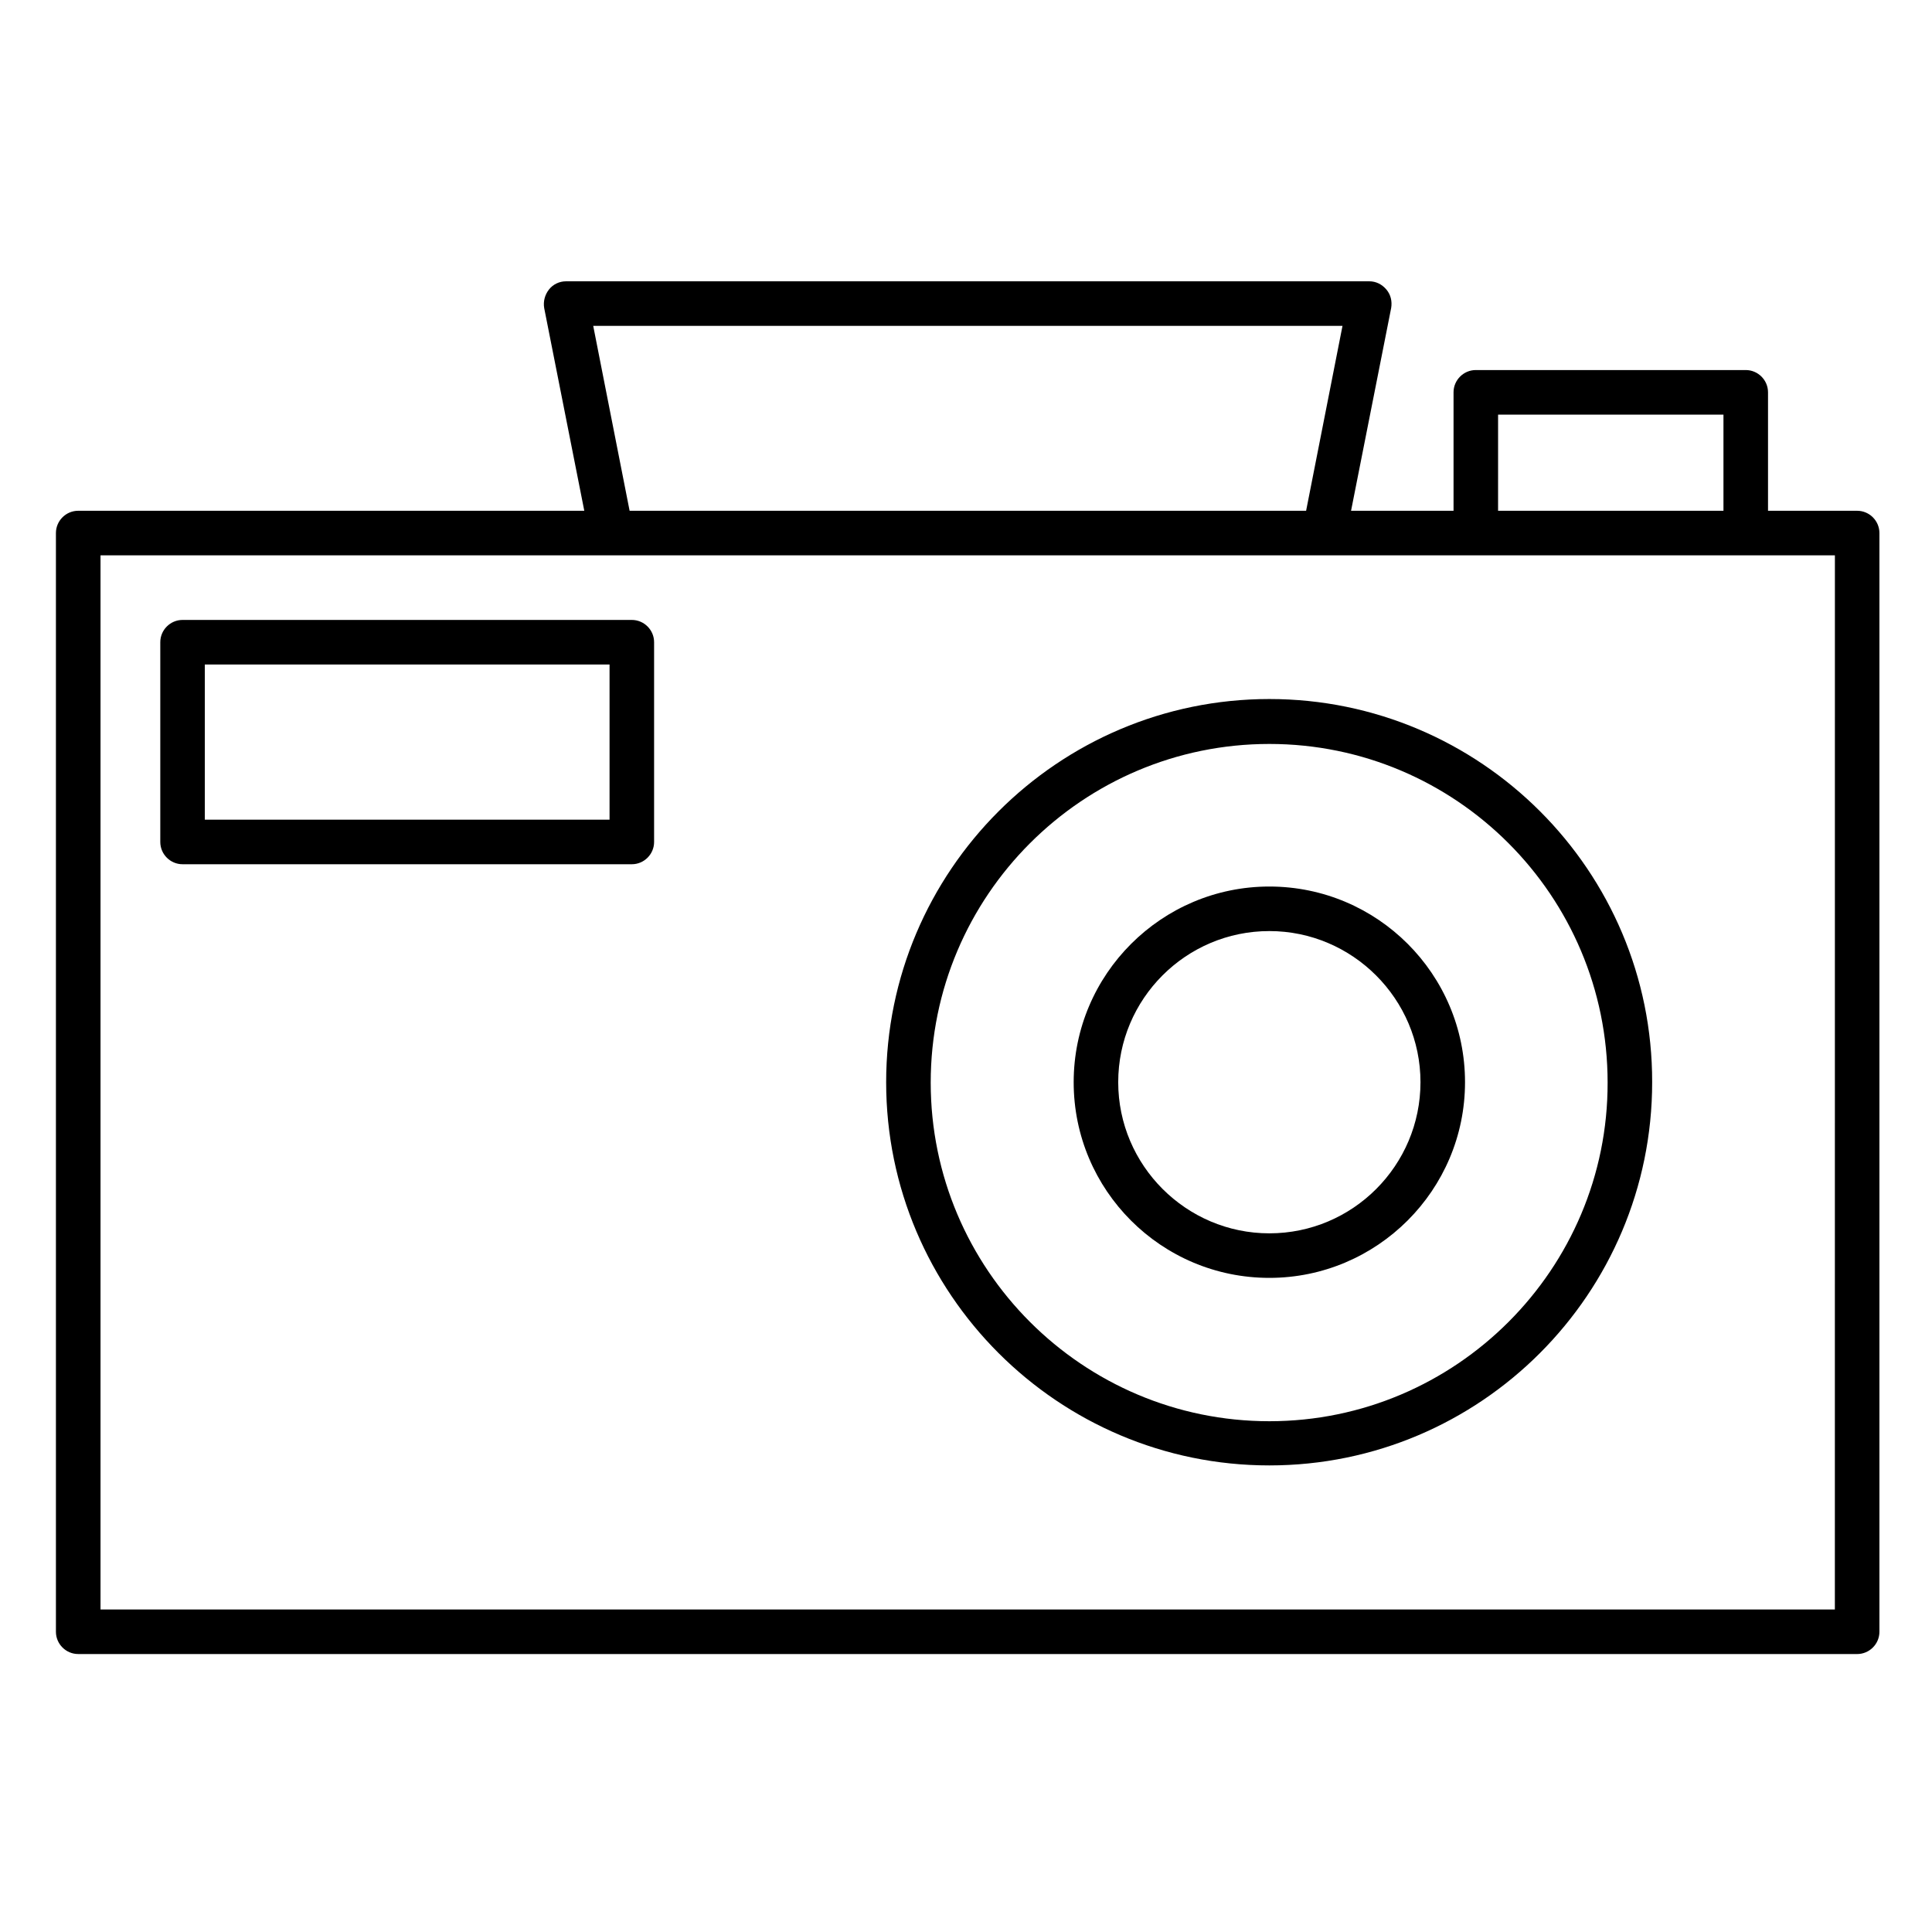 <?xml version="1.0" encoding="UTF-8"?>
<!-- Uploaded to: ICON Repo, www.svgrepo.com, Generator: ICON Repo Mixer Tools -->
<svg fill="#000000" width="800px" height="800px" version="1.1" viewBox="144 144 512 512" xmlns="http://www.w3.org/2000/svg">
 <g>
  <path d="m636.16 279.36h-23.617v-31.391c0-3.246-2.656-5.902-5.902-5.902h-71.535c-3.246 0-5.902 2.656-5.902 5.902v31.391h-27.16l10.629-53.727c0.297-1.77-0.098-3.543-1.277-4.922-1.18-1.379-2.754-2.164-4.527-2.164h-212.85c-1.77 0-3.445 0.789-4.527 2.164-1.082 1.379-1.574 3.148-1.277 4.922l10.629 53.727h-134.12c-3.246 0-5.902 2.656-5.902 5.902v291.17c0 3.246 2.656 5.902 5.902 5.902l471.44 0.004c3.246 0 5.902-2.656 5.902-5.902v-291.17c0-3.25-2.656-5.906-5.902-5.906zm-95.152-25.484h59.727v25.484h-59.73zm-239.8-23.52h198.57l-9.645 49.004h-179.28zm329.05 340.17h-459.62v-279.36h459.63z"/>
  <path d="m480.39 329.25c-55.988 0-101.55 45.559-101.55 101.55 0 55.988 45.559 101.55 101.55 101.55 55.988 0 101.45-45.559 101.45-101.55 0.102-55.992-45.457-101.55-101.45-101.55zm0 191.39c-49.496 0-89.742-40.246-89.742-89.742 0-49.496 40.246-89.742 89.742-89.742s89.645 40.246 89.645 89.742c0.098 49.398-40.148 89.742-89.645 89.742z"/>
  <path d="m480.39 378.94c-28.535 0-51.855 23.223-51.855 51.855s23.223 51.855 51.855 51.855c28.535 0 51.855-23.223 51.855-51.855 0.004-28.633-23.219-51.855-51.855-51.855zm0 91.906c-22.043 0-40.051-18.008-40.051-40.051s17.91-40.051 40.051-40.051c22.043 0 40.051 18.008 40.051 40.051s-17.91 40.051-40.051 40.051z"/>
  <path d="m311.44 308.29h-119.06c-3.246 0-5.902 2.656-5.902 5.902v52.938c0 3.246 2.656 5.902 5.902 5.902h119.06c3.246 0 5.902-2.656 5.902-5.902v-52.938c0.004-3.246-2.656-5.902-5.902-5.902zm-5.902 52.941h-107.26v-41.133h107.26z"/>
 </g>
</svg>